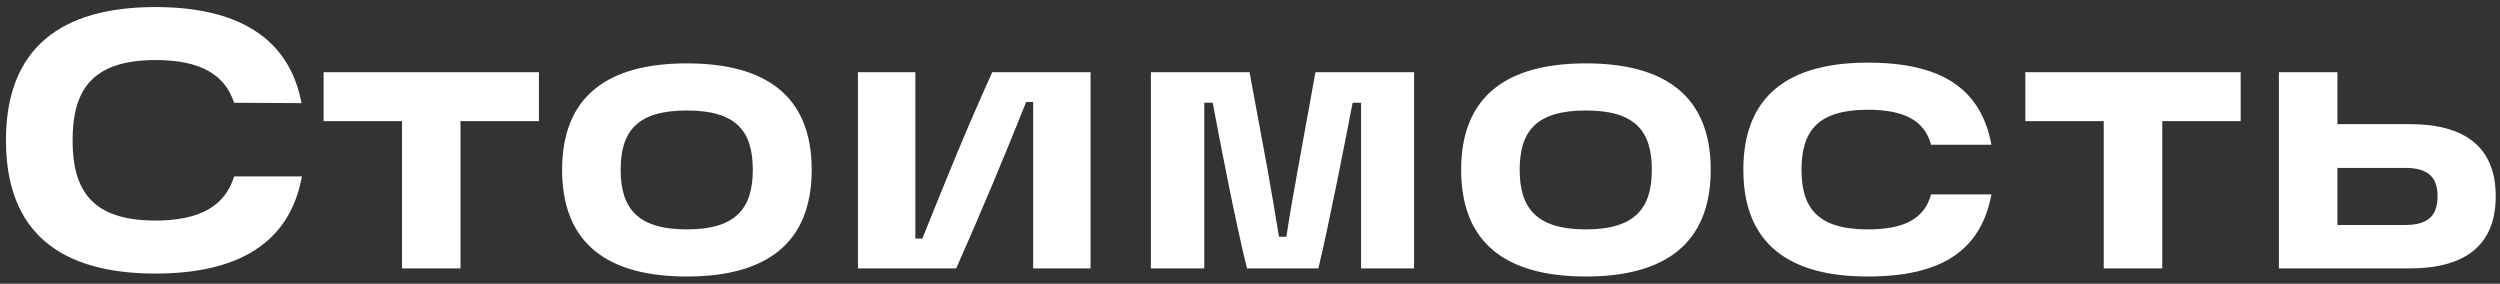 <?xml version="1.0" encoding="UTF-8"?> <svg xmlns="http://www.w3.org/2000/svg" width="326" height="37" viewBox="0 0 326 37" fill="none"><rect x="0" y="0" width="326" height="37" fill="#333333" stroke="none"/><path d="M20.264 35.672C7.976 35.672 0.776 30.392 0.776 18.296C0.776 6.248 7.976 0.92 20.264 0.92C30.824 0.92 37.688 4.808 39.32 13.448L30.536 13.4C29.288 9.704 26.168 7.832 20.264 7.832C11.864 7.832 9.464 11.912 9.464 18.296C9.464 24.68 11.864 28.76 20.264 28.76C26.216 28.76 29.384 26.744 30.536 23H39.368C37.784 31.784 30.92 35.672 20.264 35.672ZM42.197 15.8V9.416H70.277V15.8H60.053V35H52.421V15.8H42.197ZM89.573 36.056C79.253 36.056 73.301 31.784 73.301 22.136C73.301 12.536 79.253 8.264 89.573 8.264C99.893 8.264 105.845 12.536 105.845 22.136C105.845 31.784 99.845 36.056 89.573 36.056ZM89.573 29.912C96.005 29.912 98.165 27.128 98.165 22.136C98.165 17.096 96.005 14.408 89.573 14.408C83.093 14.408 80.933 17.096 80.933 22.136C80.933 27.128 83.093 29.912 89.573 29.912ZM111.874 35V9.416H119.362V31.112H120.273C123.346 23.48 125.842 17.24 129.394 9.416H142.21V35H134.722V13.304H133.81C130.834 20.744 128.146 27.176 124.69 35H111.874ZM150.077 35V9.416H162.941L165.293 22.136C165.869 25.304 166.301 28.04 166.781 30.872H167.741C168.173 28.04 168.653 25.304 169.229 22.136L171.533 9.416H184.397V35H177.485V13.4H176.381C175.373 18.632 173.309 29.192 171.917 35H162.605C161.165 29.192 159.101 18.632 158.141 13.4H157.037V35H150.077ZM206.807 36.056C196.487 36.056 190.535 31.784 190.535 22.136C190.535 12.536 196.487 8.264 206.807 8.264C217.127 8.264 223.079 12.536 223.079 22.136C223.079 31.784 217.079 36.056 206.807 36.056ZM206.807 29.912C213.239 29.912 215.399 27.128 215.399 22.136C215.399 17.096 213.239 14.408 206.807 14.408C200.327 14.408 198.167 17.096 198.167 22.136C198.167 27.128 200.327 29.912 206.807 29.912ZM243.556 36.056C233.284 36.056 227.332 31.784 227.332 22.136C227.332 12.44 233.284 8.168 243.556 8.168C253.012 8.168 258.292 11.432 259.684 18.872H251.812C250.948 15.704 248.308 14.312 243.556 14.312C237.076 14.312 234.916 17.048 234.916 22.136C234.916 27.176 237.076 29.912 243.556 29.912C248.308 29.912 250.948 28.52 251.812 25.352H259.684C258.292 32.792 253.012 36.056 243.556 36.056ZM264.103 15.8V9.416H292.183V15.8H281.959V35H274.327V15.8H264.103ZM314.21 16.184C321.17 16.184 325.442 18.968 325.442 25.592C325.442 32.216 321.17 35 314.21 35H297.17V9.416H304.802V16.184H314.21ZM313.682 29.336C316.802 29.336 317.858 27.944 317.858 25.592C317.858 23.288 316.802 21.896 313.682 21.896H304.802V29.336H313.682Z" fill="white"></path></svg> 